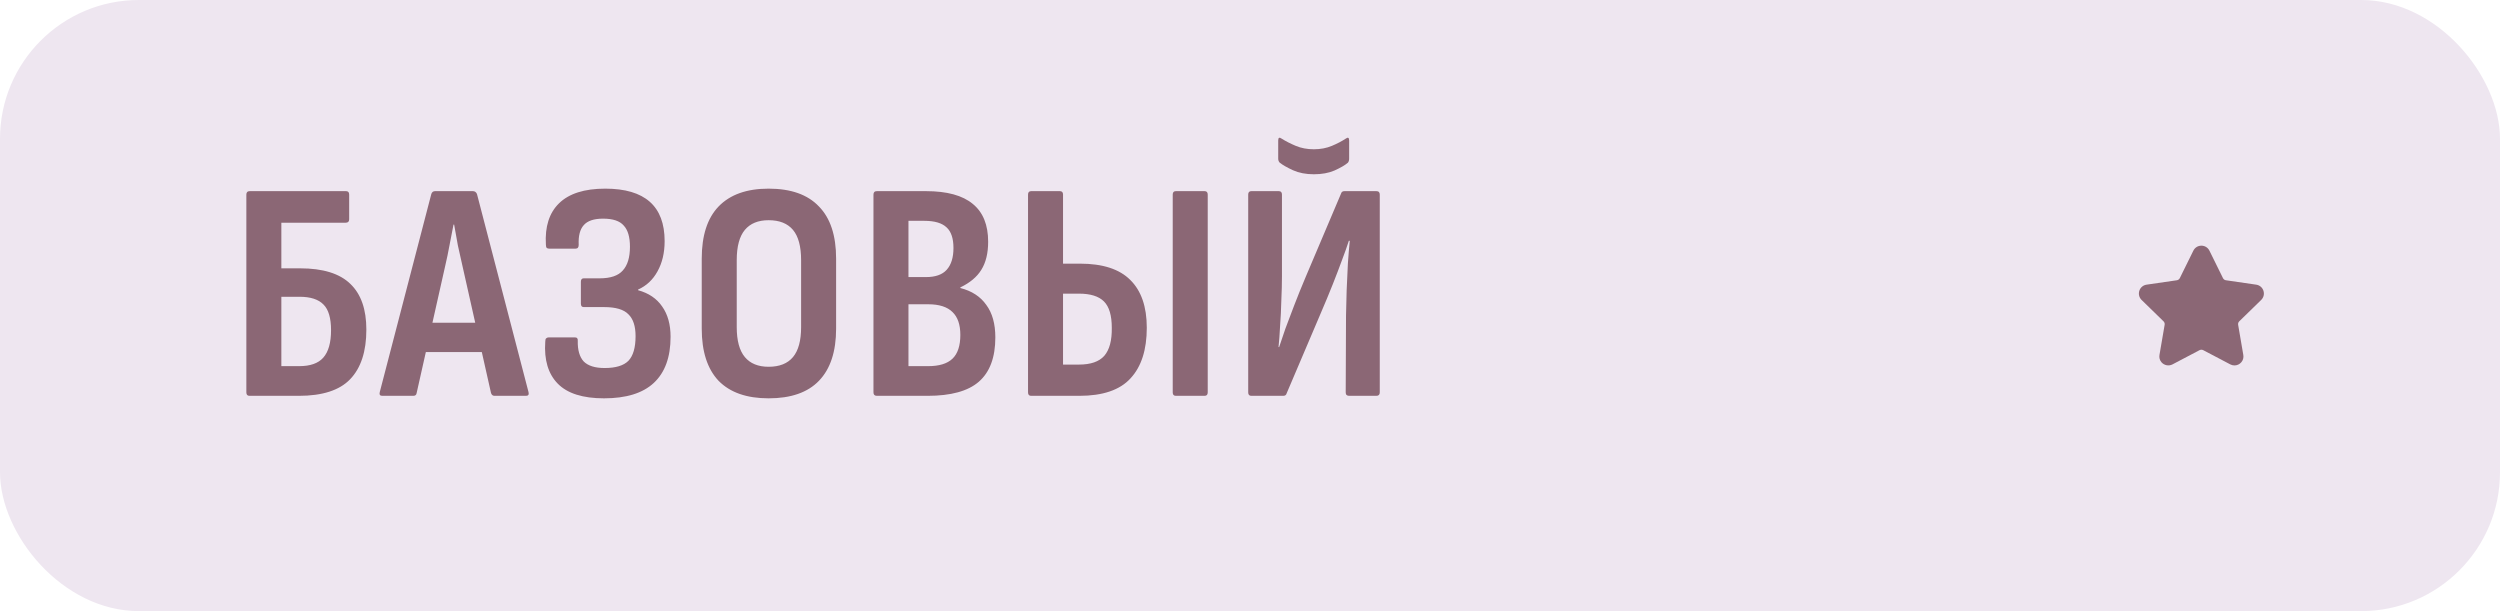 <?xml version="1.0" encoding="UTF-8"?> <svg xmlns="http://www.w3.org/2000/svg" width="360" height="88" viewBox="0 0 360 88" fill="none"> <rect width="360" height="88" rx="20" fill="#EEE6F0"></rect> <g clip-path="url(#clip0_58_2108)"> <path d="M325.609 43.193C325.964 42.847 326.089 42.341 325.936 41.87C325.783 41.398 325.384 41.062 324.894 40.991L320.535 40.358C320.35 40.331 320.189 40.214 320.106 40.046L318.158 36.097C317.939 35.653 317.495 35.377 317 35.377C316.506 35.377 316.061 35.653 315.843 36.097L313.894 40.046C313.811 40.214 313.65 40.331 313.465 40.358L309.106 40.991C308.616 41.062 308.217 41.399 308.064 41.87C307.911 42.341 308.036 42.848 308.39 43.193L311.544 46.267C311.678 46.398 311.74 46.587 311.708 46.771L310.964 51.112C310.898 51.494 310.998 51.865 311.246 52.158C311.63 52.615 312.301 52.754 312.837 52.472L316.735 50.423C316.898 50.338 317.103 50.338 317.265 50.423L321.163 52.472C321.353 52.572 321.555 52.623 321.764 52.623C322.145 52.623 322.506 52.453 322.754 52.158C323.002 51.865 323.102 51.493 323.036 51.112L322.292 46.771C322.26 46.587 322.321 46.398 322.456 46.267L325.609 43.193Z" fill="#8B6775"></path> </g> <path d="M35.925 57C35.625 57 35.475 56.835 35.475 56.505V28.02C35.475 27.69 35.64 27.525 35.97 27.525H49.83C50.13 27.525 50.28 27.69 50.28 28.02V31.575C50.28 31.905 50.115 32.07 49.785 32.07H40.515V38.64H43.215C46.515 38.64 48.93 39.39 50.46 40.89C51.99 42.36 52.755 44.55 52.755 47.46C52.755 50.61 51.975 52.995 50.415 54.615C48.885 56.205 46.425 57 43.035 57H35.925ZM40.515 52.725H43.08C44.67 52.725 45.825 52.32 46.545 51.51C47.295 50.67 47.67 49.35 47.67 47.55C47.67 45.81 47.31 44.58 46.59 43.86C45.87 43.11 44.715 42.735 43.125 42.735H40.515V52.725ZM55.046 57C54.716 57 54.596 56.82 54.686 56.46L62.111 27.93C62.201 27.66 62.381 27.525 62.651 27.525H68.096C68.366 27.525 68.561 27.66 68.681 27.93L76.106 56.46C76.196 56.82 76.076 57 75.746 57H71.201C70.961 57 70.796 56.865 70.706 56.595L66.611 38.37C66.371 37.35 66.146 36.345 65.936 35.355C65.756 34.335 65.576 33.33 65.396 32.34H65.306C65.126 33.33 64.931 34.335 64.721 35.355C64.541 36.345 64.331 37.35 64.091 38.37L59.996 56.595C59.966 56.865 59.801 57 59.501 57H55.046ZM60.536 50.7L61.391 46.47H69.221L70.121 50.7H60.536ZM86.978 57.36C83.918 57.36 81.698 56.655 80.317 55.245C78.938 53.835 78.338 51.825 78.517 49.215C78.517 48.945 78.562 48.78 78.653 48.72C78.743 48.63 78.862 48.585 79.013 48.585H82.793C83.093 48.585 83.228 48.75 83.198 49.08C83.168 50.4 83.453 51.39 84.052 52.05C84.683 52.68 85.688 52.995 87.067 52.995C88.657 52.995 89.797 52.65 90.487 51.96C91.177 51.24 91.522 50.055 91.522 48.405C91.522 46.965 91.177 45.915 90.487 45.255C89.828 44.565 88.657 44.22 86.978 44.22H84.052C83.782 44.22 83.647 44.055 83.647 43.725V40.575C83.647 40.245 83.782 40.08 84.052 40.08H86.347C87.907 40.08 89.017 39.705 89.677 38.955C90.368 38.205 90.713 37.065 90.713 35.535C90.713 34.125 90.412 33.105 89.812 32.475C89.243 31.815 88.252 31.485 86.843 31.485C85.522 31.485 84.593 31.8 84.052 32.43C83.513 33.03 83.272 33.975 83.332 35.265C83.332 35.625 83.183 35.805 82.882 35.805H79.103C78.953 35.805 78.832 35.775 78.743 35.715C78.653 35.625 78.608 35.46 78.608 35.22C78.457 32.64 79.088 30.66 80.498 29.28C81.938 27.87 84.157 27.165 87.157 27.165C92.858 27.165 95.707 29.685 95.707 34.725C95.707 36.405 95.362 37.86 94.672 39.09C94.013 40.29 93.082 41.16 91.882 41.7V41.79C93.412 42.21 94.567 42.99 95.347 44.13C96.157 45.27 96.562 46.725 96.562 48.495C96.562 51.435 95.752 53.655 94.132 55.155C92.543 56.625 90.157 57.36 86.978 57.36ZM110.68 57.36C107.53 57.36 105.13 56.52 103.48 54.84C101.86 53.13 101.05 50.625 101.05 47.325V37.245C101.05 33.915 101.86 31.41 103.48 29.73C105.13 28.02 107.53 27.165 110.68 27.165C113.89 27.165 116.305 28.02 117.925 29.73C119.575 31.41 120.4 33.915 120.4 37.245V47.325C120.4 50.625 119.575 53.13 117.925 54.84C116.305 56.52 113.89 57.36 110.68 57.36ZM110.68 52.815C112.24 52.815 113.41 52.35 114.19 51.42C114.97 50.49 115.36 49.05 115.36 47.1V37.47C115.36 35.49 114.97 34.035 114.19 33.105C113.41 32.175 112.24 31.71 110.68 31.71C109.18 31.71 108.04 32.175 107.26 33.105C106.48 34.035 106.09 35.49 106.09 37.47V47.1C106.09 49.05 106.48 50.49 107.26 51.42C108.04 52.35 109.18 52.815 110.68 52.815ZM126.274 57C125.944 57 125.779 56.835 125.779 56.505V28.02C125.779 27.69 125.944 27.525 126.274 27.525H133.339C136.369 27.525 138.619 28.14 140.089 29.37C141.559 30.57 142.294 32.385 142.294 34.815C142.294 36.465 141.964 37.815 141.304 38.865C140.674 39.885 139.669 40.725 138.289 41.385V41.475C139.939 41.895 141.184 42.705 142.024 43.905C142.894 45.075 143.329 46.635 143.329 48.585C143.329 51.465 142.534 53.595 140.944 54.975C139.384 56.325 136.924 57 133.564 57H126.274ZM130.819 52.725H133.654C135.244 52.725 136.414 52.365 137.164 51.645C137.914 50.925 138.289 49.785 138.289 48.225C138.289 46.755 137.914 45.66 137.164 44.94C136.414 44.19 135.244 43.815 133.654 43.815H130.819V52.725ZM130.819 39.9H133.339C134.689 39.9 135.679 39.555 136.309 38.865C136.969 38.145 137.299 37.095 137.299 35.715C137.299 34.335 136.969 33.345 136.309 32.745C135.649 32.115 134.584 31.8 133.114 31.8H130.819V39.9ZM148.487 57C148.187 57 148.037 56.835 148.037 56.505V28.02C148.037 27.69 148.187 27.525 148.487 27.525H152.627C152.927 27.525 153.077 27.69 153.077 28.02V37.965H155.507C158.777 37.965 161.192 38.745 162.752 40.305C164.342 41.865 165.137 44.16 165.137 47.19C165.137 50.37 164.357 52.8 162.797 54.48C161.267 56.16 158.807 57 155.417 57H148.487ZM153.077 52.5H155.372C157.052 52.5 158.267 52.08 159.017 51.24C159.767 50.37 160.127 49.02 160.097 47.19C160.097 45.42 159.722 44.16 158.972 43.41C158.222 42.66 157.022 42.285 155.372 42.285H153.077V52.5ZM169.322 57C169.022 57 168.872 56.835 168.872 56.505V28.02C168.872 27.69 169.022 27.525 169.322 27.525H173.462C173.762 27.525 173.912 27.69 173.912 28.02V56.505C173.912 56.835 173.762 57 173.462 57H169.322ZM180.192 57C179.892 57 179.742 56.835 179.742 56.505V28.02C179.742 27.69 179.892 27.525 180.192 27.525H184.152C184.452 27.525 184.602 27.69 184.602 28.02V39.765C184.602 40.815 184.572 41.985 184.512 43.275C184.482 44.535 184.422 45.765 184.332 46.965C184.272 48.135 184.197 49.14 184.107 49.98H184.197C184.467 49.17 184.767 48.285 185.097 47.325C185.457 46.365 185.877 45.255 186.357 43.995C186.837 42.735 187.407 41.325 188.067 39.765L193.107 27.885C193.167 27.645 193.332 27.525 193.602 27.525H198.192C198.522 27.525 198.687 27.69 198.687 28.02V56.505C198.687 56.835 198.522 57 198.192 57H194.277C193.947 57 193.782 56.835 193.782 56.505L193.827 45.435C193.857 44.355 193.887 43.155 193.917 41.835C193.977 40.515 194.037 39.21 194.097 37.92C194.187 36.63 194.277 35.55 194.367 34.68H194.232C193.962 35.52 193.632 36.45 193.242 37.47C192.882 38.46 192.447 39.6 191.937 40.89C191.427 42.18 190.797 43.695 190.047 45.435L185.277 56.64C185.217 56.88 185.052 57 184.782 57H180.192ZM189.192 25.095C188.052 25.095 187.047 24.9 186.177 24.51C185.337 24.12 184.707 23.76 184.287 23.43C184.137 23.28 184.062 23.085 184.062 22.845V20.235C184.062 19.815 184.227 19.725 184.557 19.965C185.127 20.325 185.802 20.67 186.582 21C187.362 21.33 188.232 21.495 189.192 21.495C190.152 21.495 191.022 21.33 191.802 21C192.582 20.67 193.242 20.325 193.782 19.965C194.112 19.725 194.277 19.815 194.277 20.235V22.845C194.277 23.085 194.217 23.28 194.097 23.43C193.677 23.79 193.032 24.165 192.162 24.555C191.322 24.915 190.332 25.095 189.192 25.095Z" fill="#8B6775"></path> <defs> <clipPath id="clip0_58_2108"> <rect width="18" height="18" fill="white" transform="translate(308 35)"></rect> </clipPath> </defs> </svg> 